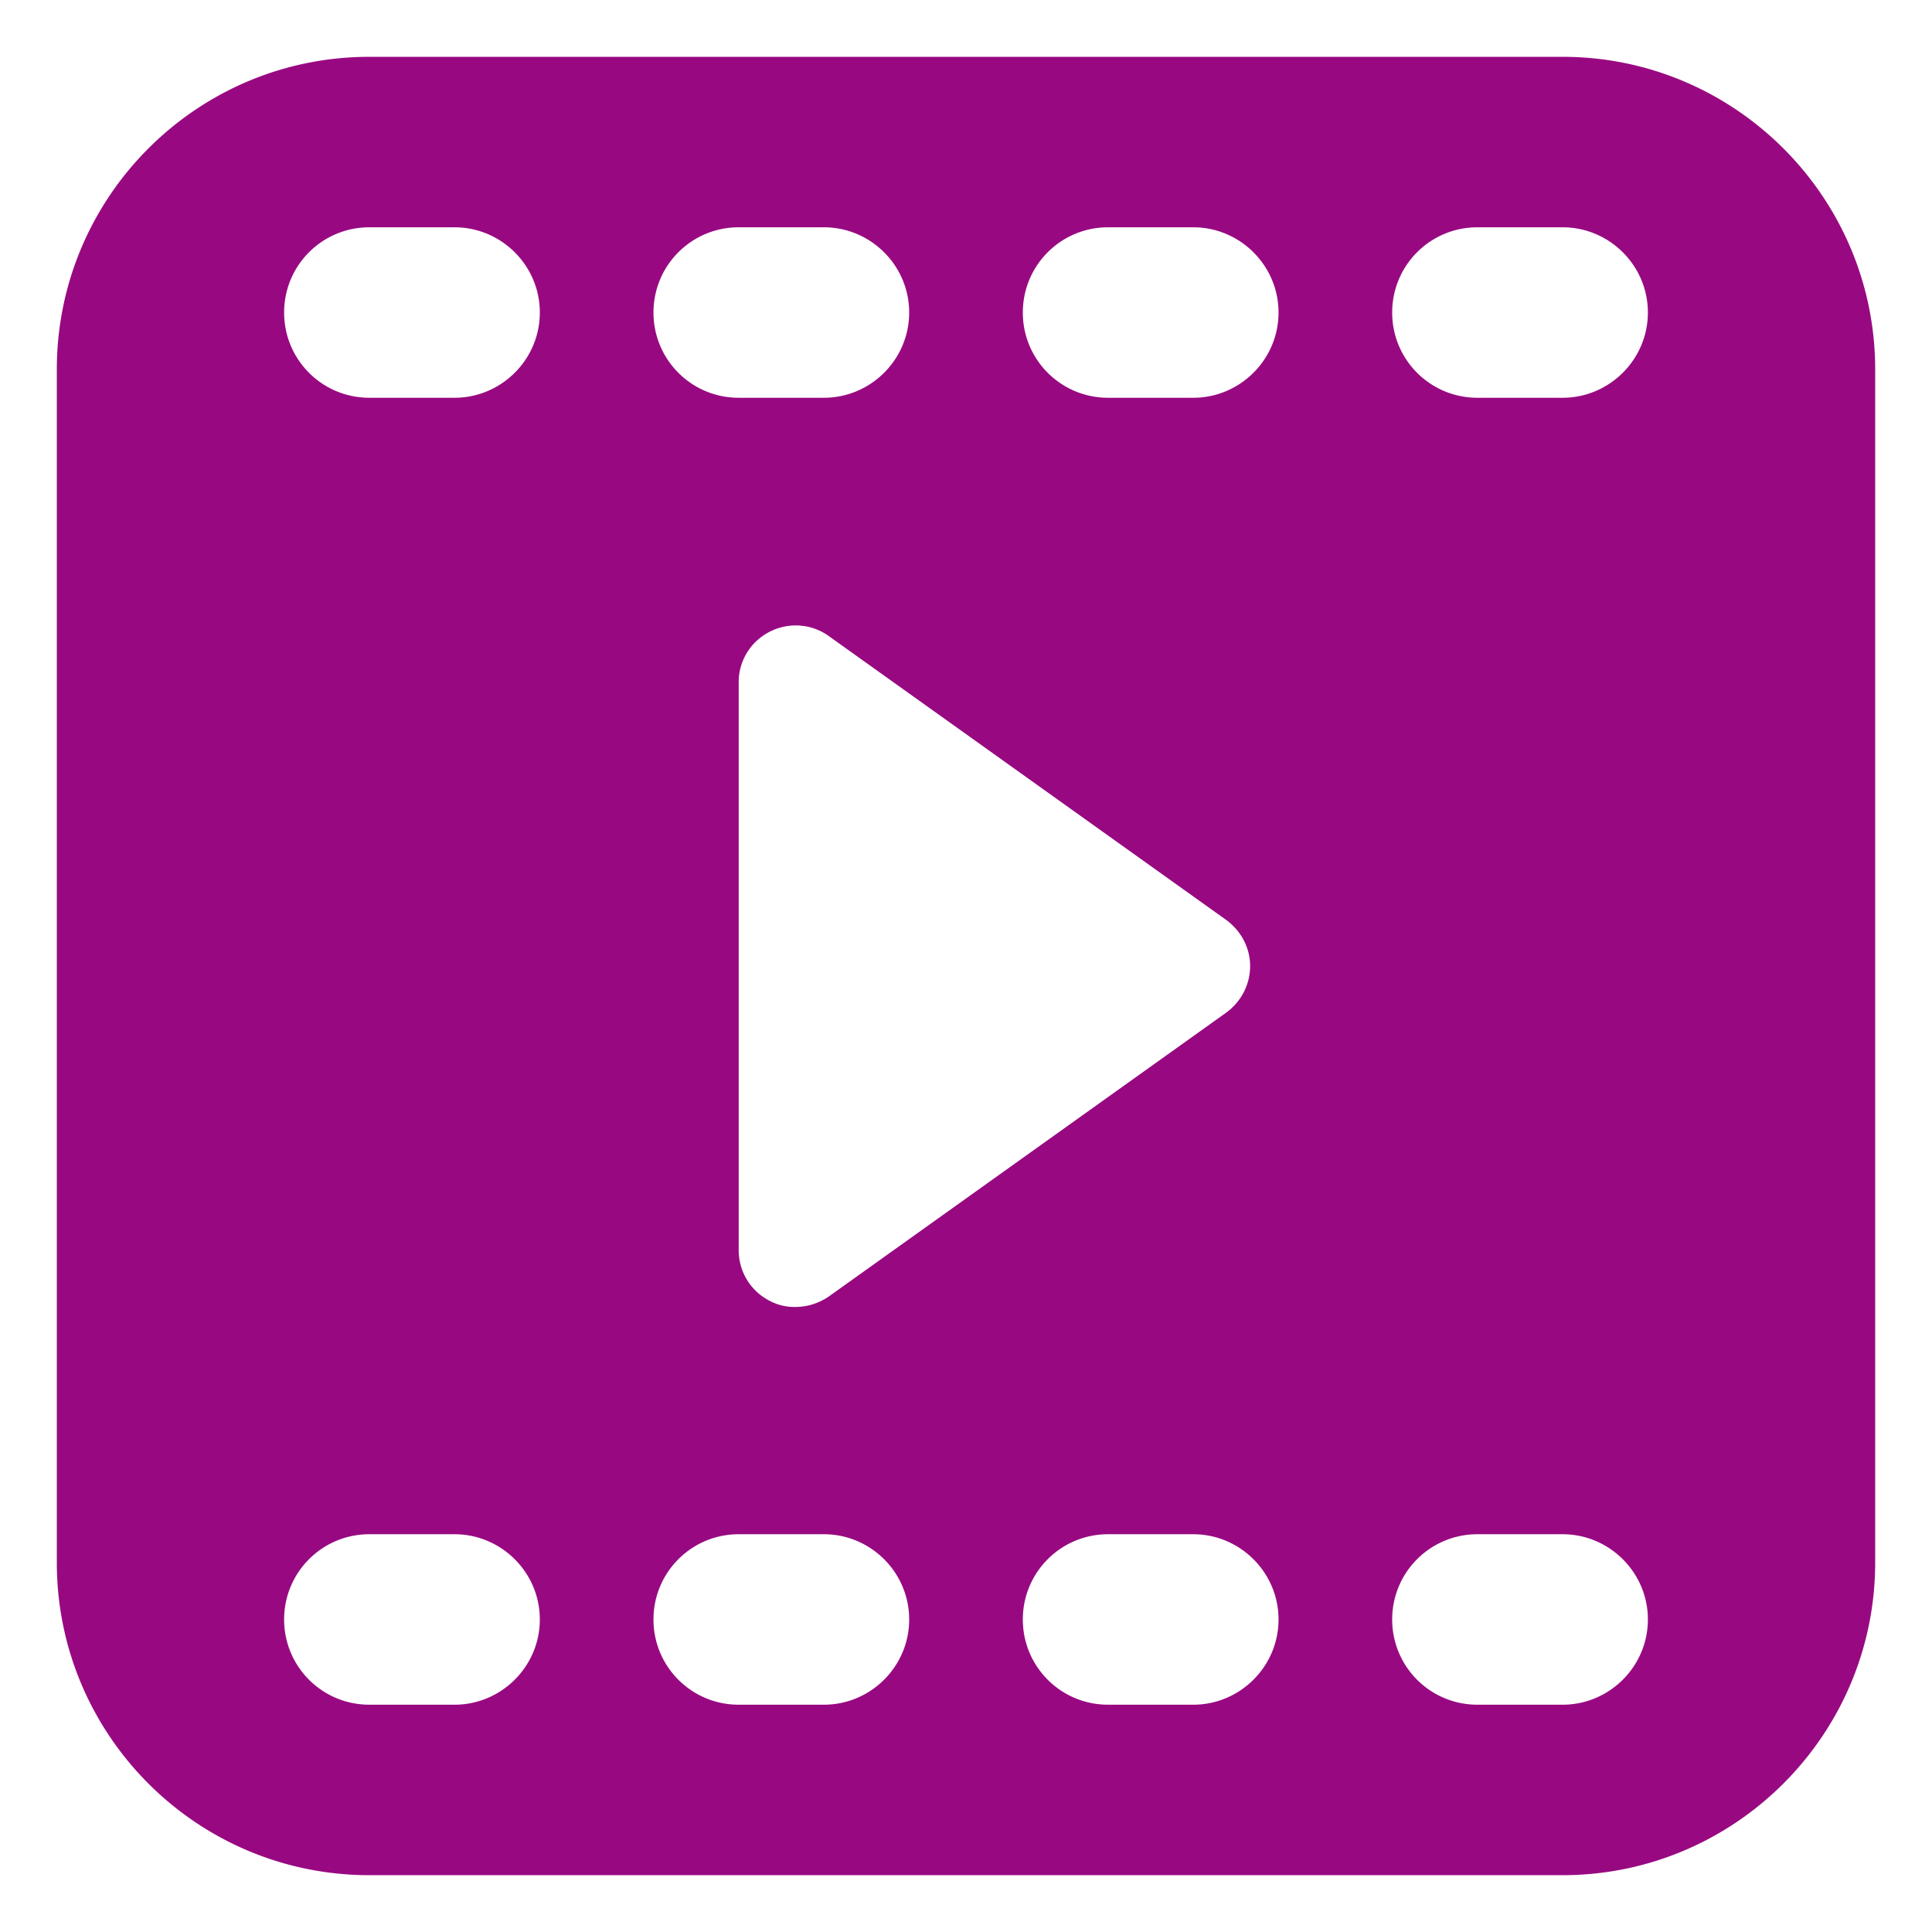 <svg xmlns="http://www.w3.org/2000/svg" version="1.1" xmlns:xlink="http://www.w3.org/1999/xlink" width="512" height="512" x="0" y="0" viewBox="0 0 34 34" style="enable-background:new 0 0 512 512" xml:space="preserve"><g><path d="M27.5 1h-21C3.46 1 1 3.47 1 6.5v21C1 30.53 3.46 33 6.5 33h21c3.03 0 5.5-2.47 5.5-5.5v-21C33 3.47 30.53 1 27.5 1zM13 4h1.5c.82 0 1.5.67 1.5 1.5S15.32 7 14.5 7H13c-.83 0-1.5-.67-1.5-1.5S12.17 4 13 4zm8.58 12.19c.26.19.42.49.42.81 0 .33-.16.63-.42.82l-7 5c-.18.12-.38.18-.58.18a.92.92 0 0 1-.46-.11A.997.997 0 0 1 13 22V12c0-.37.21-.71.54-.88s.73-.15 1.04.07zM8 30H6.5c-.83 0-1.5-.67-1.5-1.5S5.67 27 6.5 27H8c.82 0 1.5.67 1.5 1.5S8.82 30 8 30zM8 7H6.5C5.67 7 5 6.33 5 5.5S5.67 4 6.5 4H8c.82 0 1.5.67 1.5 1.5S8.82 7 8 7zm6.5 23H13c-.83 0-1.5-.67-1.5-1.5S12.17 27 13 27h1.5c.82 0 1.5.67 1.5 1.5s-.68 1.5-1.5 1.5zm6.5 0h-1.5c-.83 0-1.5-.67-1.5-1.5s.67-1.5 1.5-1.5H21c.82 0 1.5.67 1.5 1.5S21.82 30 21 30zm0-23h-1.5c-.83 0-1.5-.67-1.5-1.5S18.67 4 19.5 4H21c.82 0 1.5.67 1.5 1.5S21.82 7 21 7zm6.5 23H26c-.83 0-1.5-.67-1.5-1.5S25.17 27 26 27h1.5c.82 0 1.5.67 1.5 1.5s-.68 1.5-1.5 1.5zm0-23H26c-.83 0-1.5-.67-1.5-1.5S25.17 4 26 4h1.5c.82 0 1.5.67 1.5 1.5S28.32 7 27.5 7z" fill="#980981" opacity="1" data-original="#000000" class=""/></g></svg>